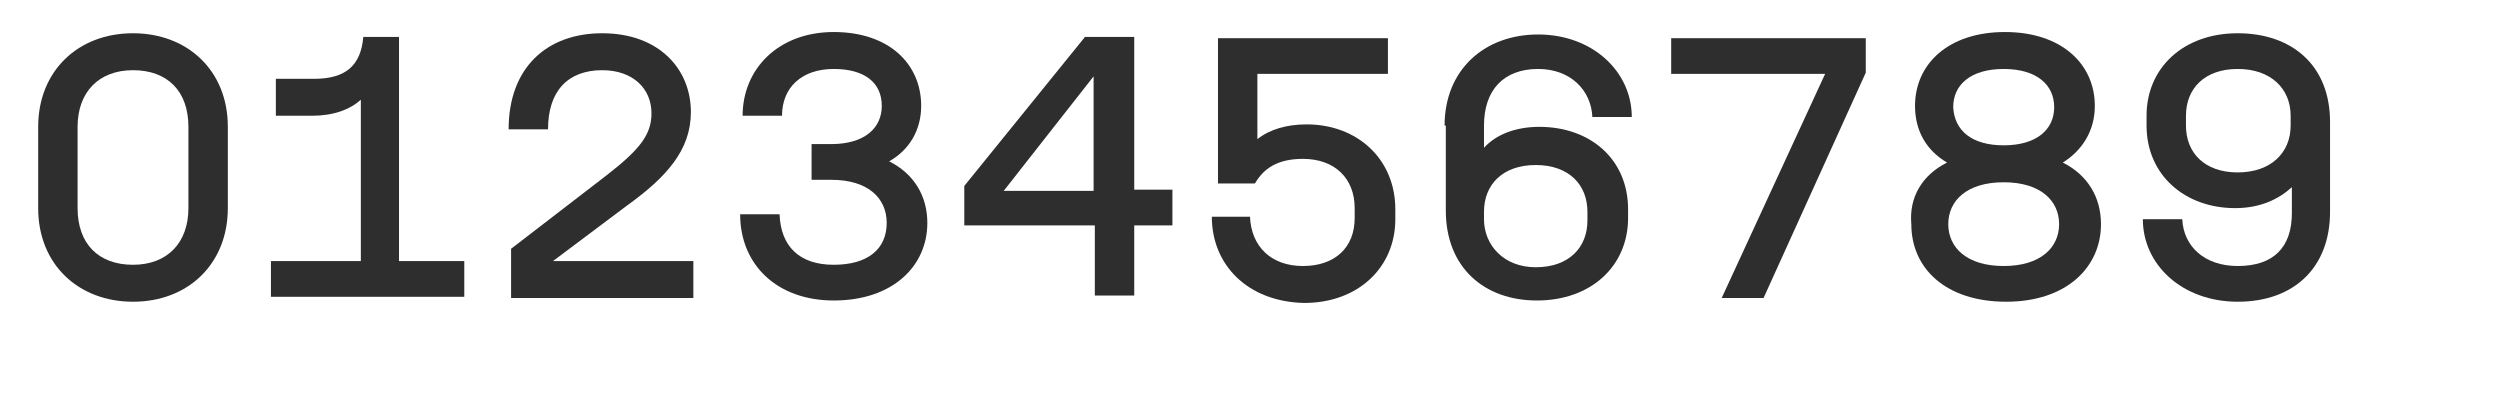 <?xml version="1.0" encoding="utf-8"?>
<!-- Generator: Adobe Illustrator 26.3.1, SVG Export Plug-In . SVG Version: 6.00 Build 0)  -->
<svg version="1.1" id="Calque_1" xmlns="http://www.w3.org/2000/svg" xmlns:xlink="http://www.w3.org/1999/xlink" x="0px" y="0px"
	 viewBox="0 0 203 32.6" style="enable-background:new 0 0 203 32.6;" xml:space="preserve">
<style type="text/css">
	.st0{fill:#2E2E2E;}
</style>
<g>
	<path class="st0" d="M3.1,10.3c0-4.5,3.2-7.6,7.7-7.6c4.4,0,7.7,3,7.7,7.6v6.6c0,4.5-3.2,7.6-7.7,7.6c-4.4,0-7.7-3-7.7-7.6V10.3z
		 M6.3,16.9c0,2.9,1.7,4.6,4.5,4.6s4.5-1.8,4.5-4.6v-6.6c0-2.9-1.7-4.6-4.5-4.6c-2.8,0-4.5,1.8-4.5,4.6V16.9z"/>
	<path class="st0" d="M22,24.1v-2.9h7.3V8.1c-0.9,0.8-2.2,1.3-4,1.3h-2.9V6.4h3.1c2.6,0,3.8-1.1,4-3.4h2.9v18.2h5.3v2.9H22z"/>
	<path class="st0" d="M41.3,10.5c0-5,3.1-7.8,7.6-7.8c4.6,0,7.2,2.9,7.2,6.4c0,3.1-2,5.3-5.2,7.6l-6,4.5l11.4,0v3H41.5v-4l7.8-6
		c2.7-2.1,3.6-3.3,3.6-5c0-2-1.5-3.5-4-3.5c-2.8,0-4.4,1.7-4.4,4.8H41.3z"/>
	<path class="st0" d="M63.3,17.4c0.1,2.6,1.6,4.1,4.4,4.1c2.8,0,4.3-1.3,4.3-3.4c0-2-1.5-3.5-4.5-3.5h-1.6v-2.9h1.6
		c2.7,0,4.1-1.3,4.1-3.1c0-1.9-1.4-3-3.9-3c-2.6,0-4.2,1.5-4.2,3.8h-3.2c0-3.8,2.9-6.8,7.4-6.8c4.5,0,7.1,2.6,7.1,6
		c0,2-1,3.6-2.6,4.5c2,1,3.1,2.8,3.1,5c0,3.5-2.8,6.3-7.6,6.3c-4.6,0-7.6-2.9-7.6-7H63.3z"/>
	<path class="st0" d="M78.3,18.4v-3.3l9.8-12.1h4v12.4h3.1v2.9h-3.1v5.7h-3.2v-5.7H78.3z M81.5,15.5h7.3V6.2L81.5,15.5z"/>
	<path class="st0" d="M98.4,17.6h3.1c0.1,2.4,1.7,4,4.3,4s4.2-1.5,4.2-3.9v-0.8c0-2.4-1.6-4-4.2-4c-2.1,0-3.2,0.8-3.9,2h-3V3.1h13.8
		V6h-10.6v5.3c1-0.8,2.4-1.2,4-1.2c4.1,0,7.2,2.8,7.2,6.9v0.8c0,3.9-3,6.8-7.4,6.8C101.3,24.5,98.4,21.5,98.4,17.6z"/>
	<path class="st0" d="M117.3,10.2c0-4.5,3.2-7.4,7.6-7.4c4.4,0,7.6,3,7.6,6.7h-3.2c-0.1-2.2-1.8-3.9-4.4-3.9c-2.8,0-4.4,1.7-4.4,4.6
		V12c1-1.1,2.6-1.7,4.5-1.7c4.1,0,7.2,2.6,7.2,6.7v0.7c0,3.9-3,6.7-7.4,6.7c-4.3,0-7.4-2.7-7.4-7.3V10.2z M120.5,17.8
		c0,2.1,1.6,3.9,4.2,3.9c2.7,0,4.2-1.6,4.2-3.8v-0.7c0-2.2-1.5-3.8-4.2-3.8c-2.7,0-4.2,1.6-4.2,3.8V17.8z"/>
	<path class="st0" d="M135.7,6V3.1h15.8v2.8l-8.3,18.3h-3.4L148.2,6H135.7z"/>
	<path class="st0" d="M158.1,13.2c-1.7-1-2.6-2.6-2.6-4.6c0-3.4,2.7-6,7.3-6s7.3,2.6,7.3,6c0,2-1,3.6-2.6,4.6c2,1,3.1,2.8,3.1,5
		c0,3.5-2.8,6.3-7.7,6.3c-4.9,0-7.7-2.7-7.7-6.3C155,16,156.1,14.2,158.1,13.2z M162.7,21.6c3,0,4.5-1.5,4.5-3.4s-1.5-3.4-4.5-3.4
		c-3,0-4.5,1.5-4.5,3.4S159.7,21.6,162.7,21.6z M162.7,11.8c2.7,0,4.1-1.3,4.1-3.1c0-1.8-1.4-3.1-4.1-3.1c-2.7,0-4.1,1.3-4.1,3.1
		C158.7,10.6,160.1,11.8,162.7,11.8z"/>
	<path class="st0" d="M177.2,17.8c0.1,2.2,1.8,3.8,4.5,3.8c2.9,0,4.4-1.5,4.4-4.3v-2.1c-1.1,1-2.6,1.7-4.6,1.7
		c-4.1,0-7.2-2.7-7.2-6.7V9.4c0-3.9,3-6.7,7.4-6.7c4.4,0,7.5,2.6,7.5,7.2v7.3c0,4.5-2.9,7.3-7.5,7.3c-4.5,0-7.7-3-7.7-6.7H177.2z
		 M177.5,10.2c0,2.2,1.5,3.8,4.2,3.8c2.7,0,4.3-1.6,4.3-3.8V9.4c0-2.2-1.6-3.8-4.3-3.8c-2.7,0-4.2,1.6-4.2,3.8V10.2z"/>
</g>
</svg>
